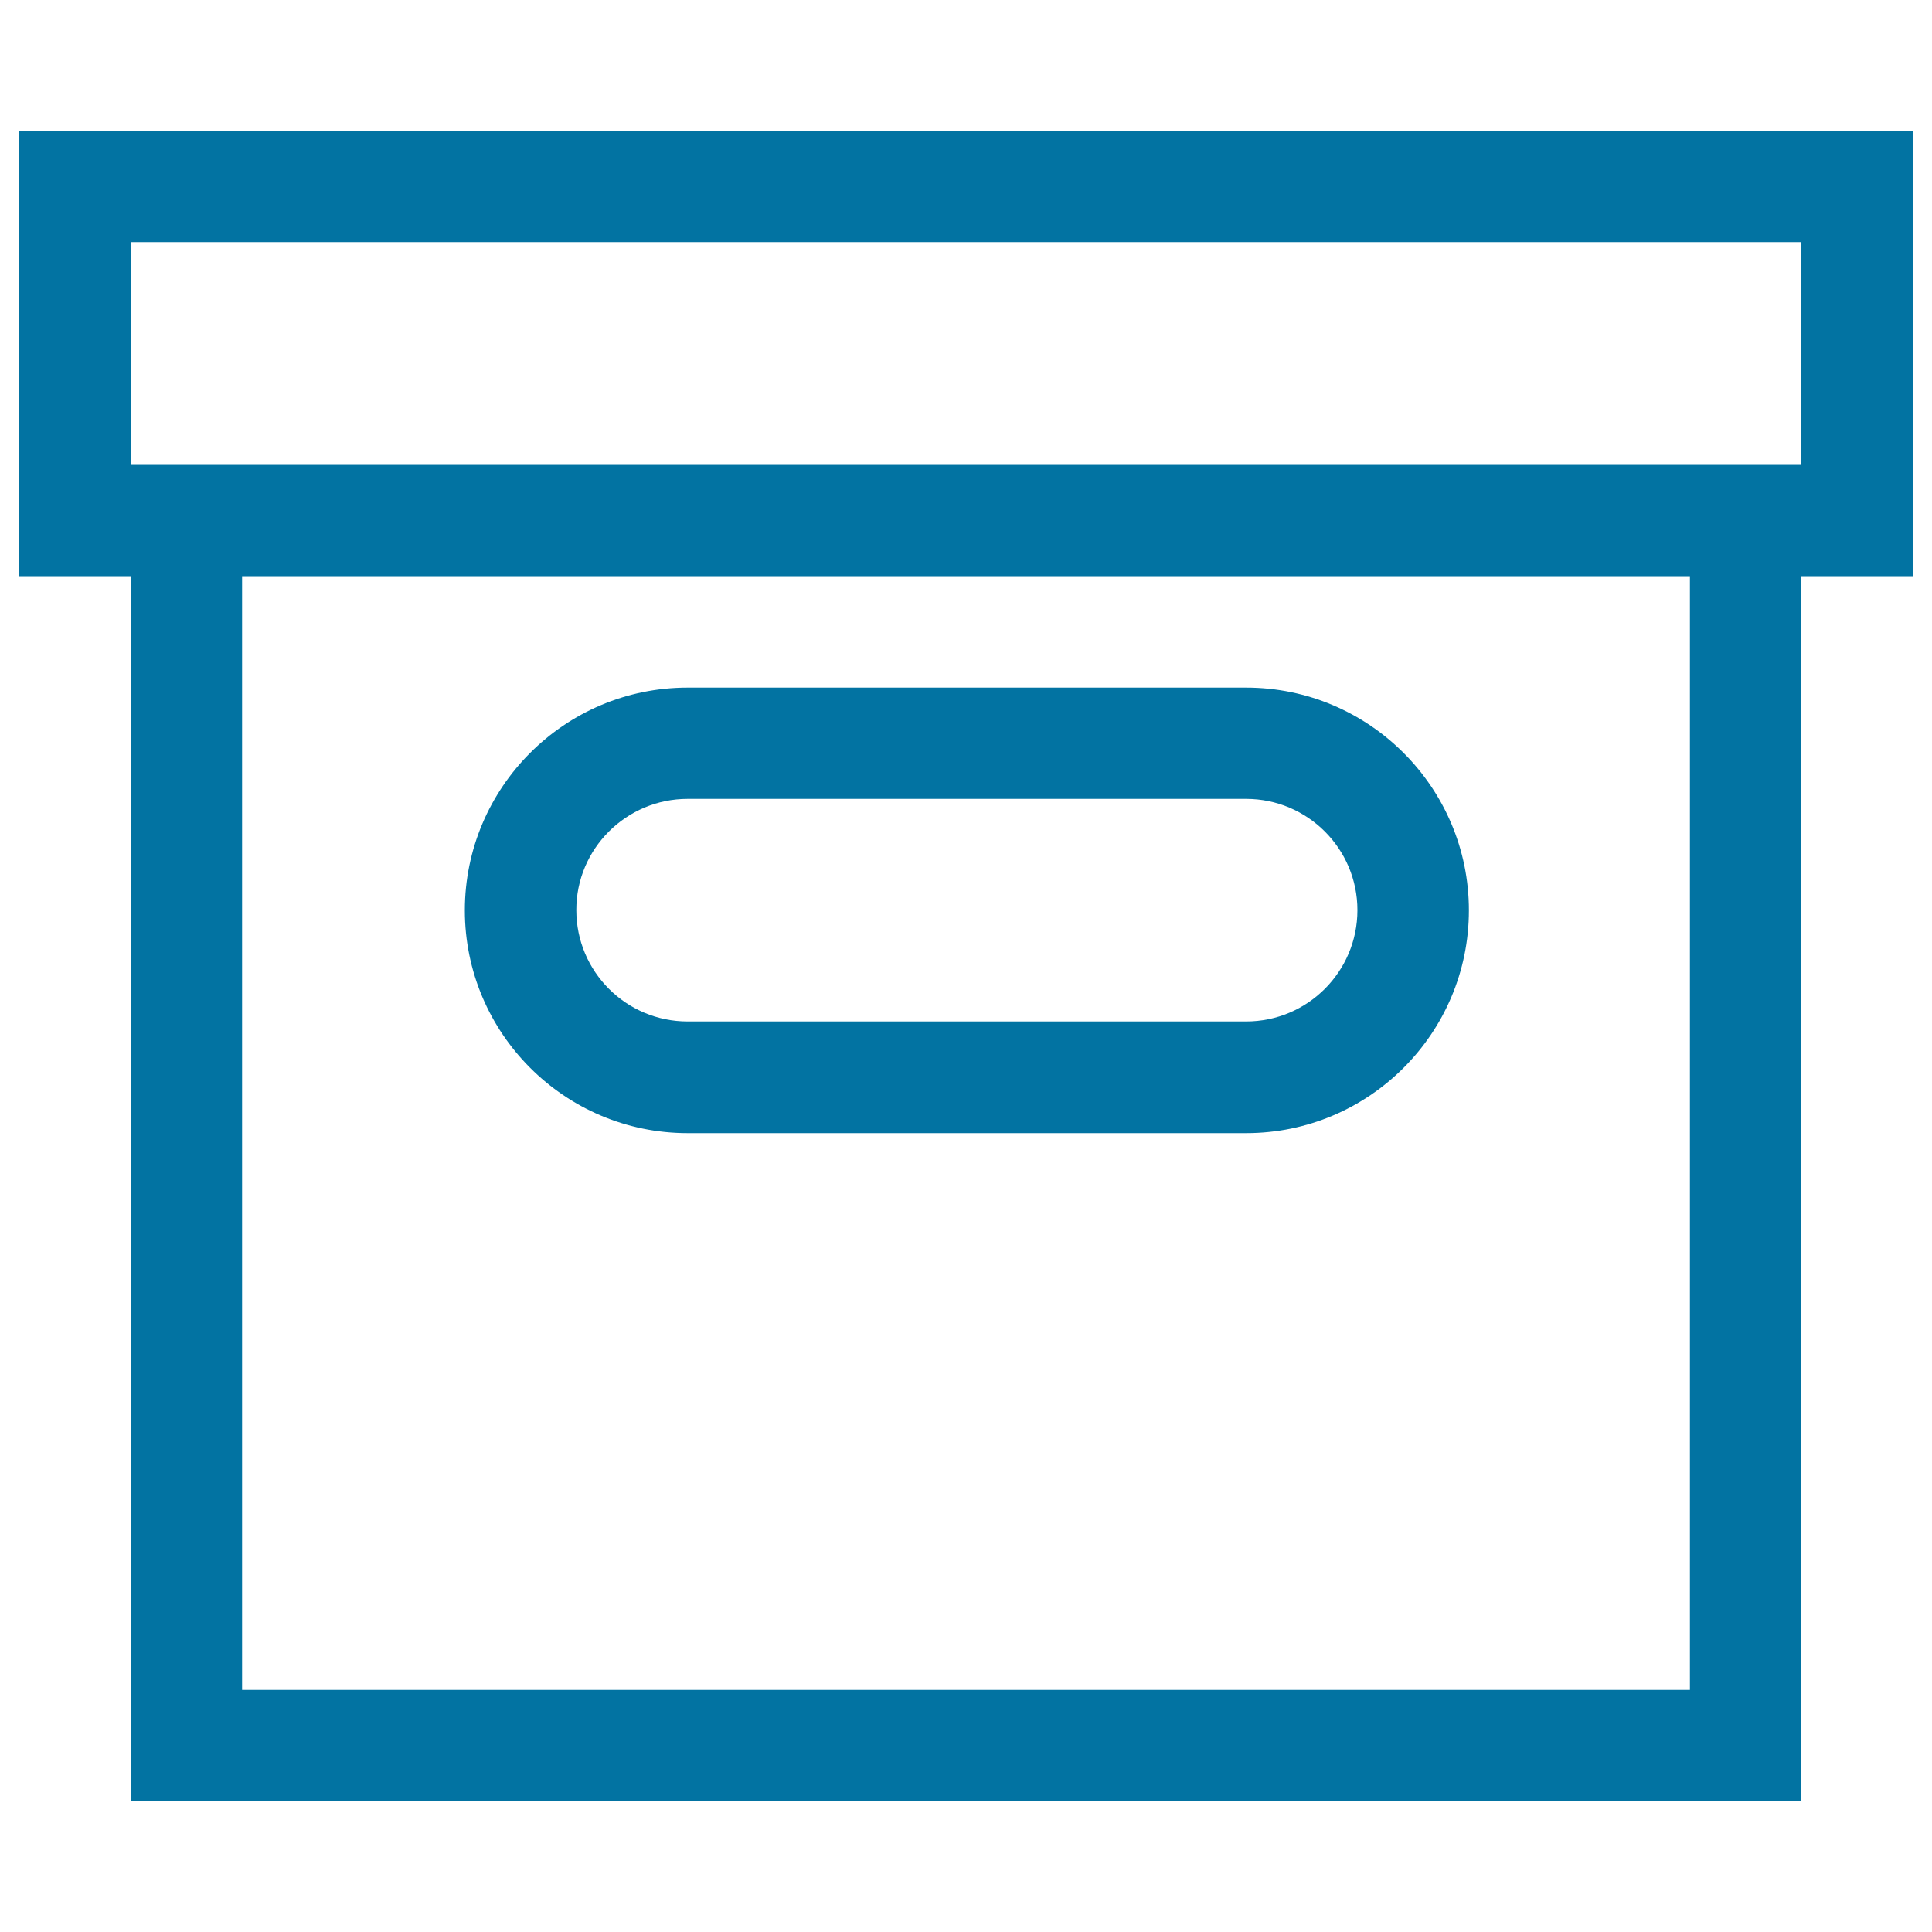<svg xmlns="http://www.w3.org/2000/svg" viewBox="0 0 1000 1000" style="fill:#0273a2">
<title>Archive SVG icon</title>
<path d="M990,67.6H10v230.6h57.6v634.1h864.7V298.2H990V67.6z M874.7,874.7H125.3V298.2h749.4V874.7z M932.4,240.6H67.6V125.3h864.7V240.6z M355.9,586.5H645c63.6,0,115.3-51.7,115.3-115.3c0-63.6-51.7-115.3-115.3-115.3H355.9c-63.6,0-115.3,51.7-115.3,115.3C240.6,534.8,292.3,586.5,355.9,586.5z M355.9,413.5H645c31.8,0,57.6,25.8,57.6,57.6c0,31.8-25.8,57.6-57.6,57.6H355.9c-31.8,0-57.6-25.8-57.6-57.6C298.2,439.4,324.1,413.5,355.9,413.5L355.9,413.5z"/>
</svg>